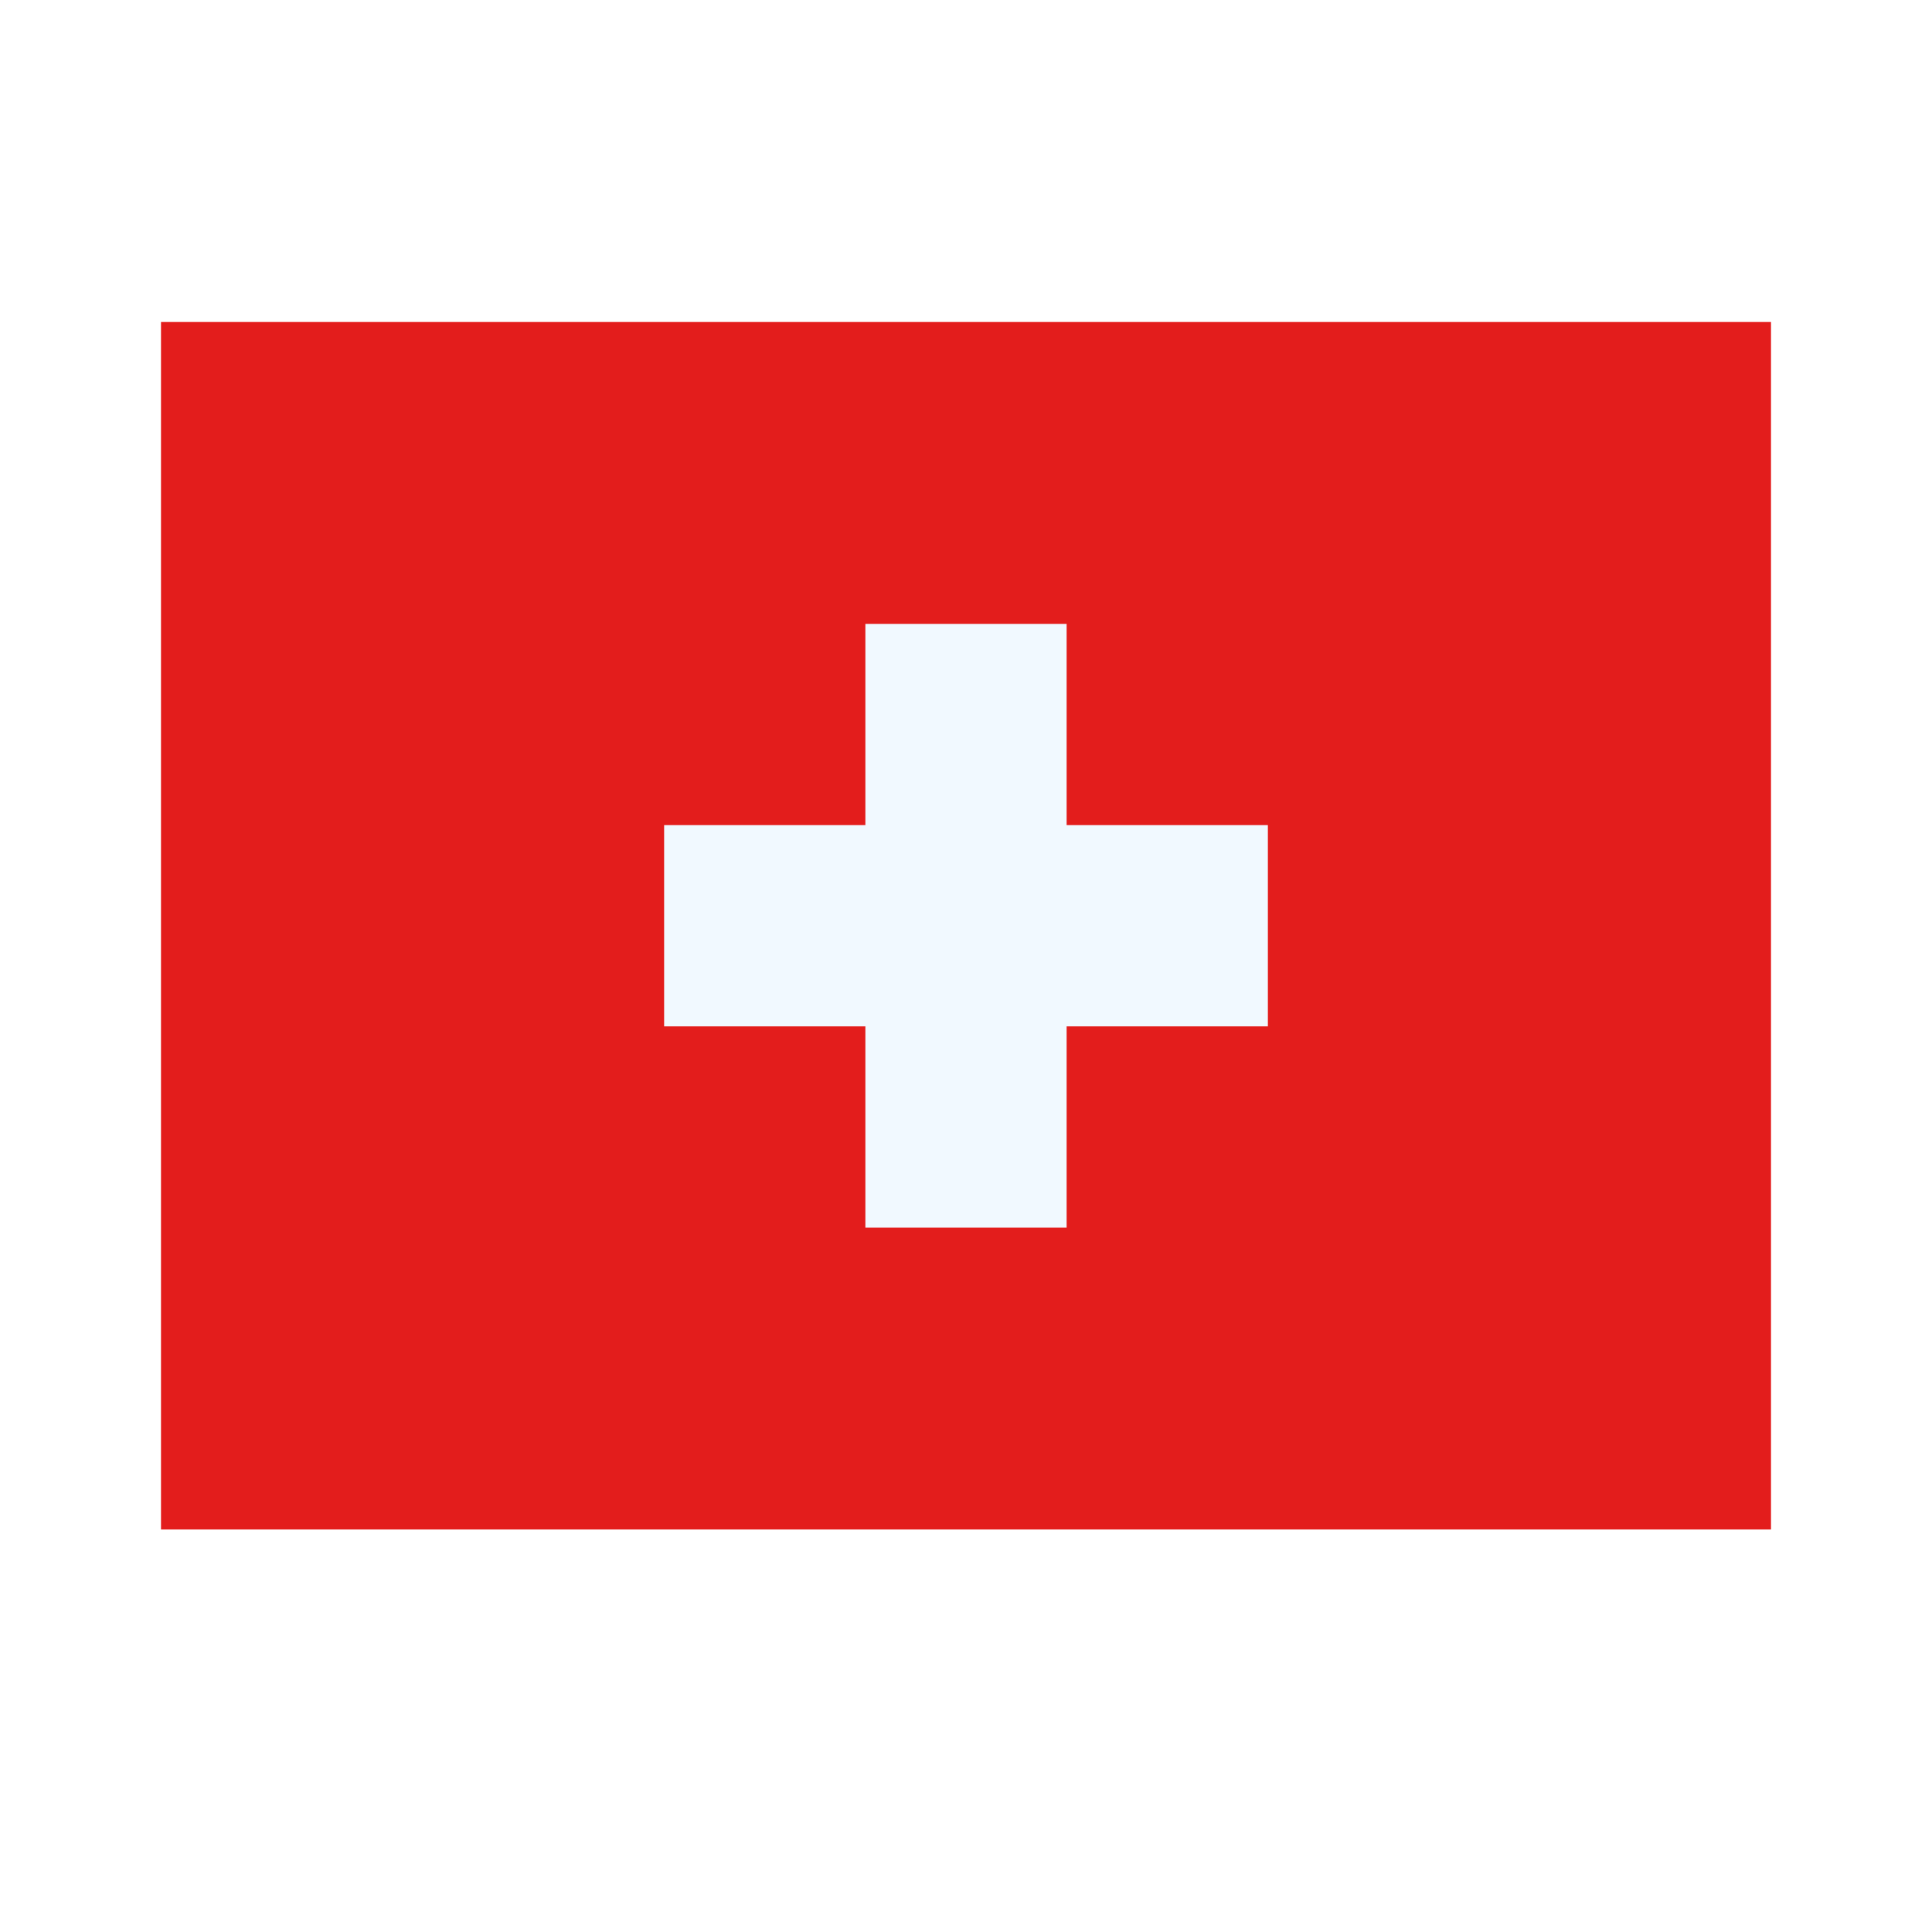 <svg width="24" height="24" viewBox="0 0 24 24" fill="none" xmlns="http://www.w3.org/2000/svg">
<rect width="24" height="24" fill="white"/>
<path fill-rule="evenodd" clip-rule="evenodd" d="M2 4V19H22V4H2Z" fill="#E31D1C"/>
<mask id="mask0_270_60982" style="mask-type:luminance" maskUnits="userSpaceOnUse" x="2" y="4" width="20" height="15">
<path fill-rule="evenodd" clip-rule="evenodd" d="M2 4V19H22V4H2Z" fill="white"/>
</mask>
<g mask="url(#mask0_270_60982)">
<path fill-rule="evenodd" clip-rule="evenodd" d="M13.25 7.75H10.75V10.25H8.25V12.75H10.75V15.25H13.25V12.75H15.75V10.25H13.25V7.75Z" fill="#F1F9FF"/>
</g>
</svg>
